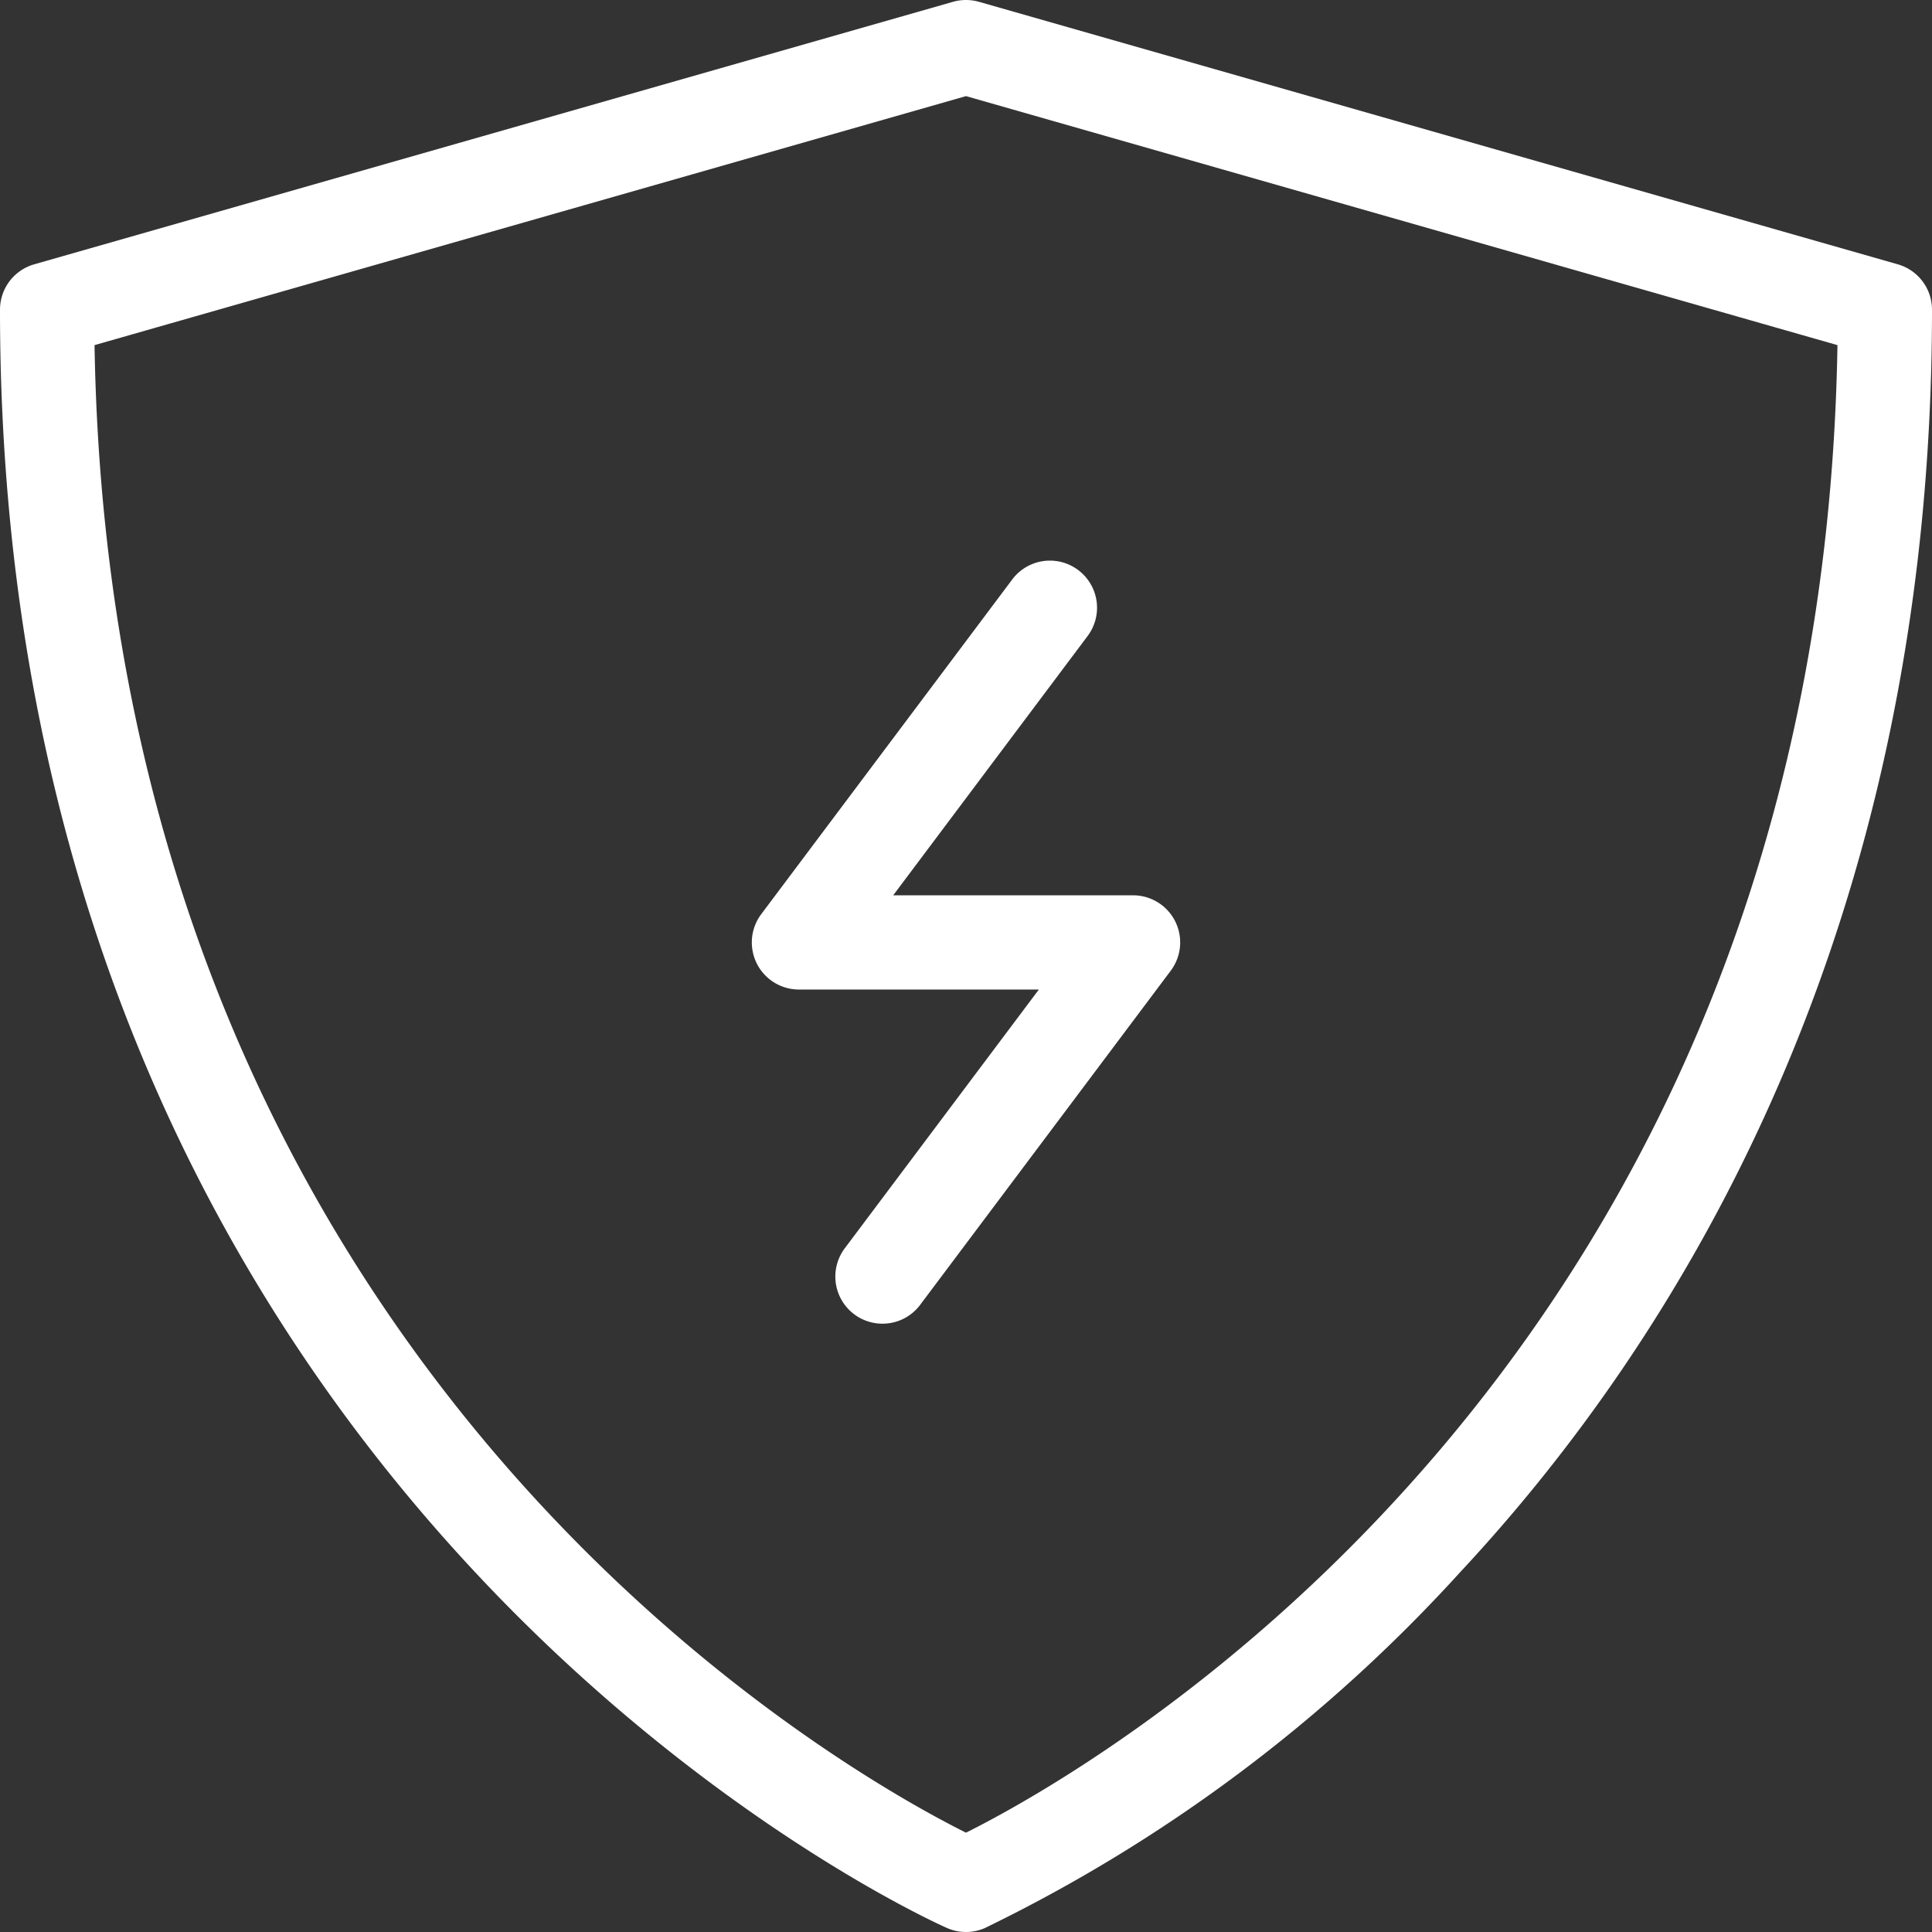 <svg id="Layer_1" data-name="Layer 1" xmlns="http://www.w3.org/2000/svg" viewBox="0 0 44 44"><rect x="0" y="0" width="44" height="44" fill="#333333" stroke="none"/><defs><style>.cls-1{fill:#fff;}</style></defs><path class="cls-1" d="M22,44a1.077,1.077,0,0,1-.423-.087C21.361,43.821,0,34.35,0,7.052A1.074,1.074,0,0,1,.778,6.02L21.705.041a1.085,1.085,0,0,1,.59,0L43.222,6.02A1.074,1.074,0,0,1,44,7.052C44,21.3,38.153,30.556,33.248,35.812a35.635,35.635,0,0,1-10.825,8.101A1.077,1.077,0,0,1,22,44ZM2.153,7.86C2.531,31.005,19.116,40.298,22,41.738c2.884-1.44,19.468-10.734,19.847-33.878L22,2.189Z"/><path class="cls-1" d="M20.096,30.146a1.073,1.073,0,0,1-.857-1.717l4.42-5.893H18.195a1.073,1.073,0,0,1-.858-1.717l5.707-7.61a1.073,1.073,0,1,1,1.717,1.287L20.342,20.39h5.463a1.073,1.073,0,0,1,.858,1.717l-5.707,7.61A1.069,1.069,0,0,1,20.096,30.146Z"/></svg>